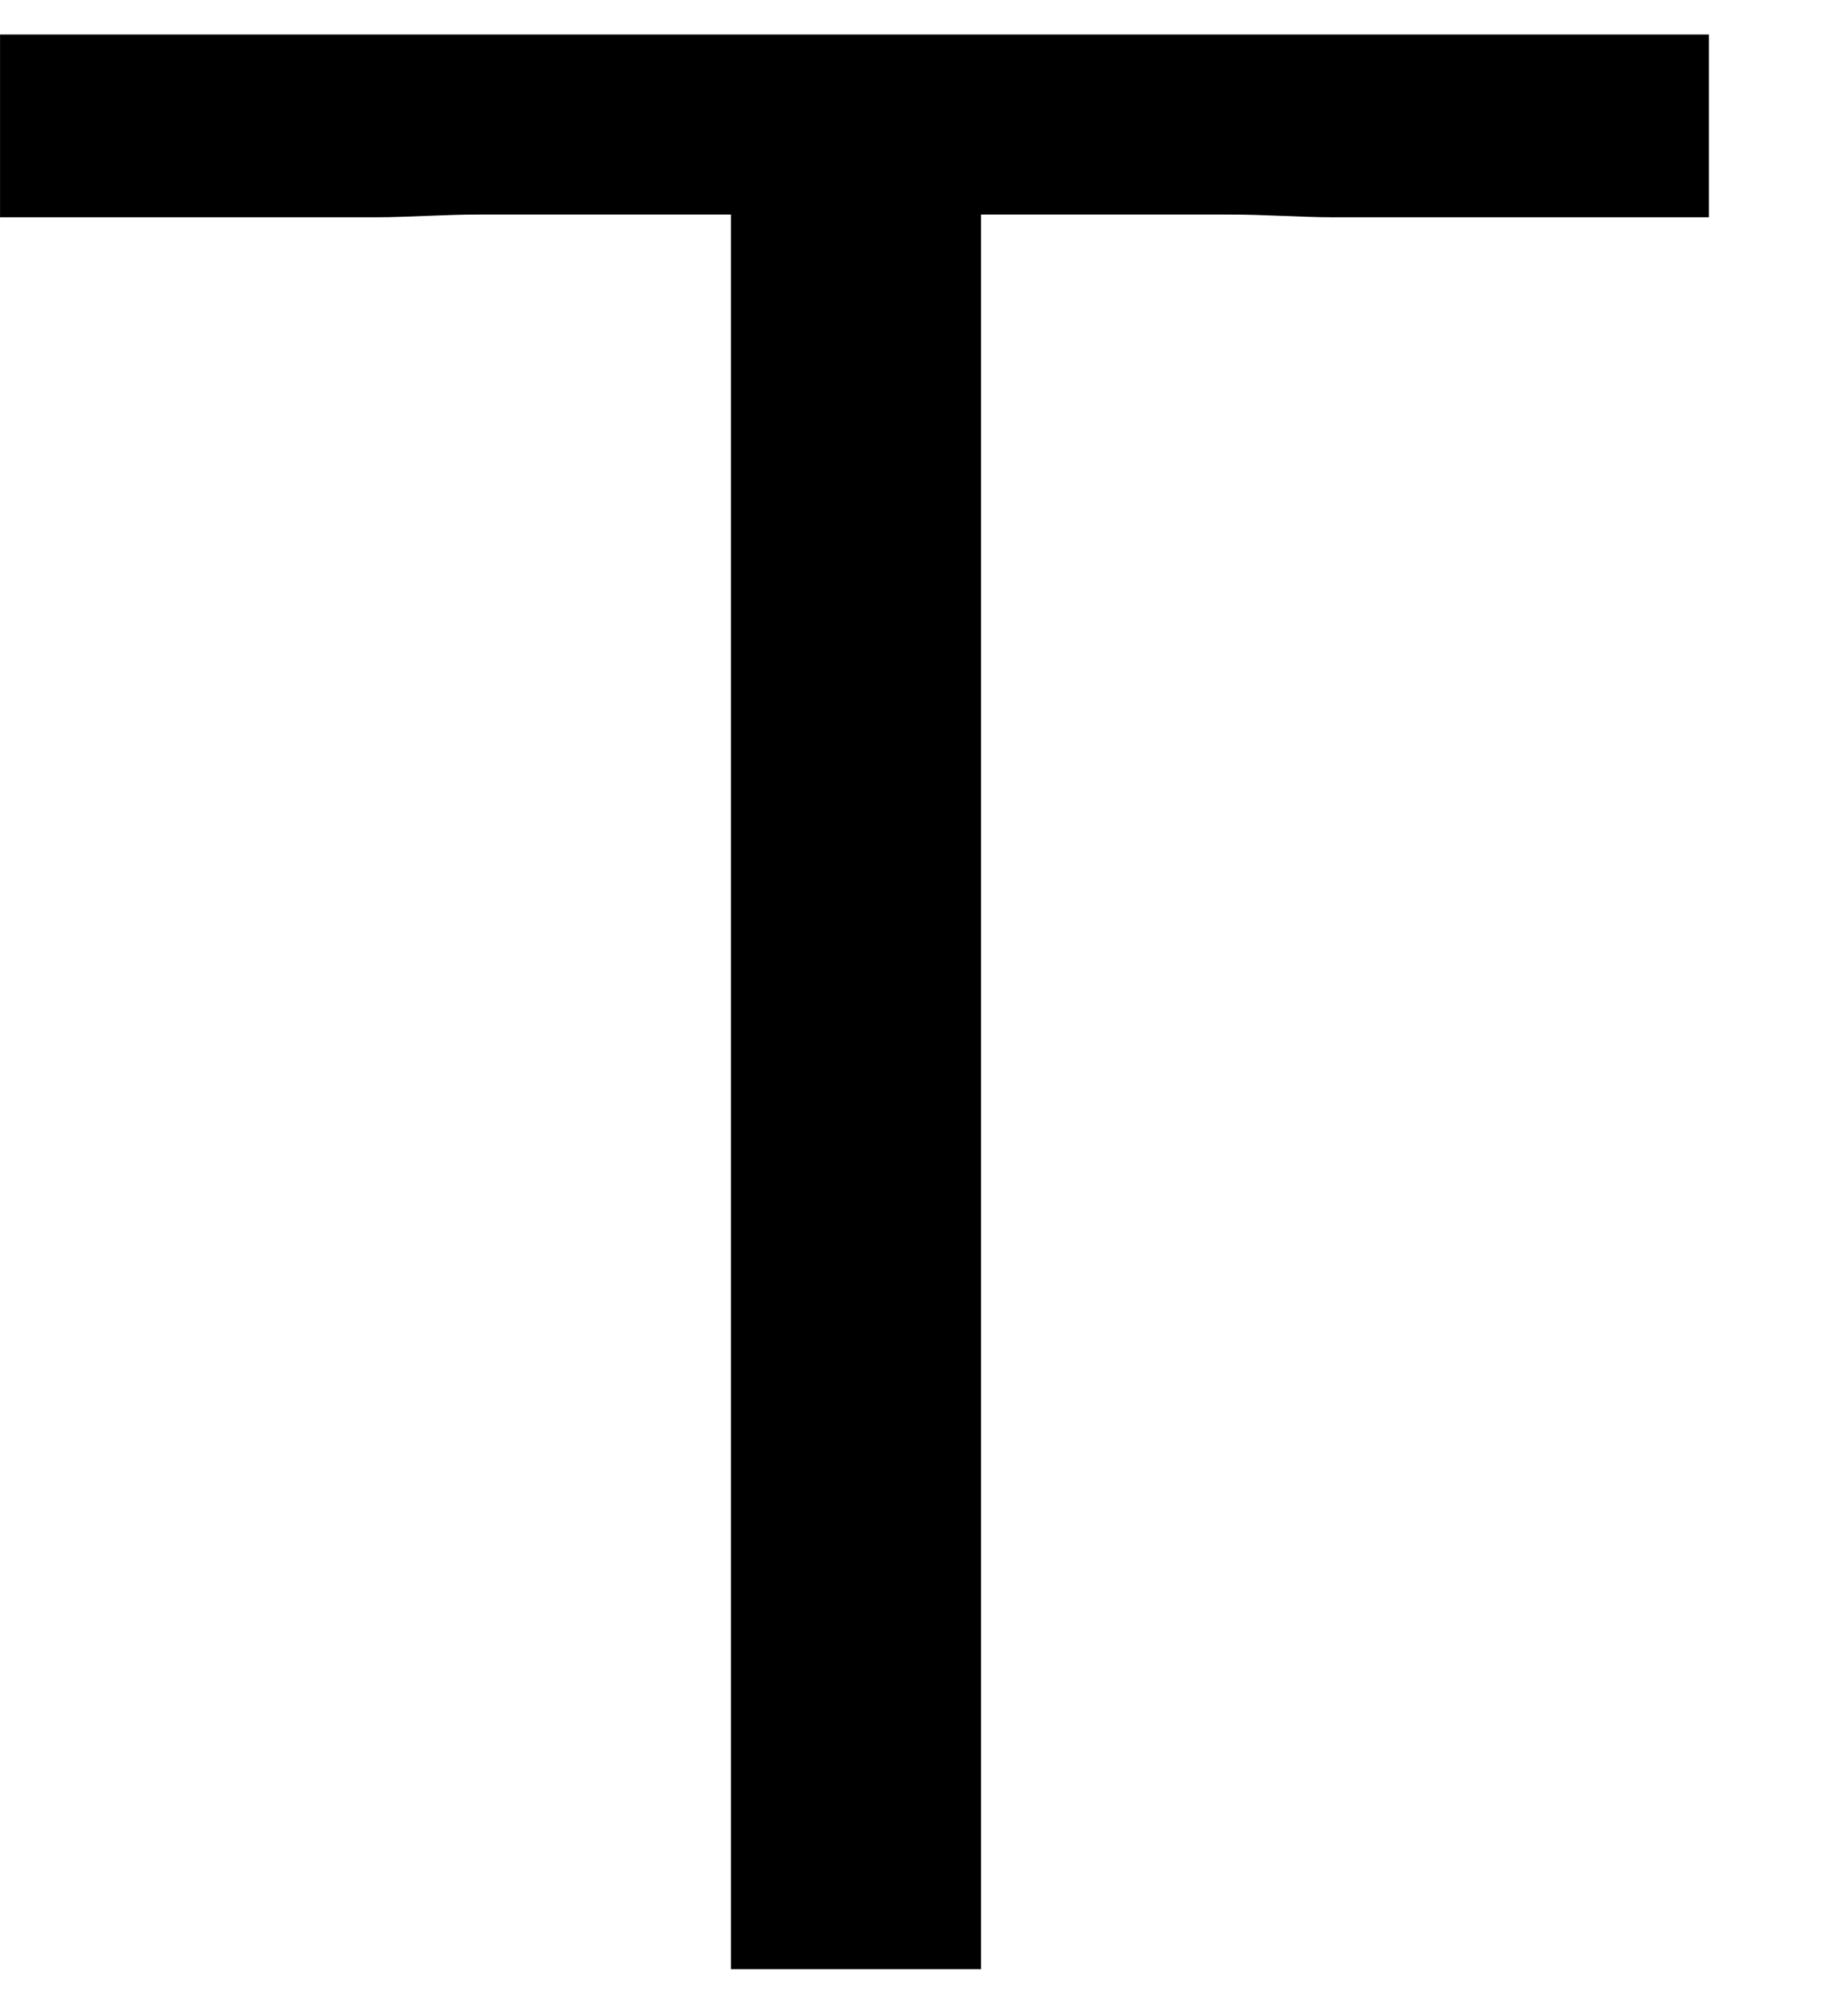 <?xml version='1.0' encoding='UTF-8'?>
<!-- This file was generated by dvisvgm 3.4.3 -->
<svg xmlns="http://www.w3.org/2000/svg" xmlns:xlink="http://www.w3.org/1999/xlink" width="12" height="13" viewBox="1872.413 1483.153 7.173 7.771">
<defs>
<path id='g0-84' d='m4.2-6.807h.971c.131 0 .262 .011 .393 .011h1.462v-.709h-6.633v.709h1.462c.131 0 .262-.011 .393-.011h.982v6.807h.971v-6.807z'/>
</defs>
<g id='page1'>
<!--start 1872.019782 1490.791581 -->
<use x='1872.02' y='1490.792' xlink:href='#g0-84'/>
</g>
<script type="text/ecmascript">if(window.parent.postMessage)window.parent.postMessage("0.1665|9|9.75|"+window.location,"*");</script>
</svg>